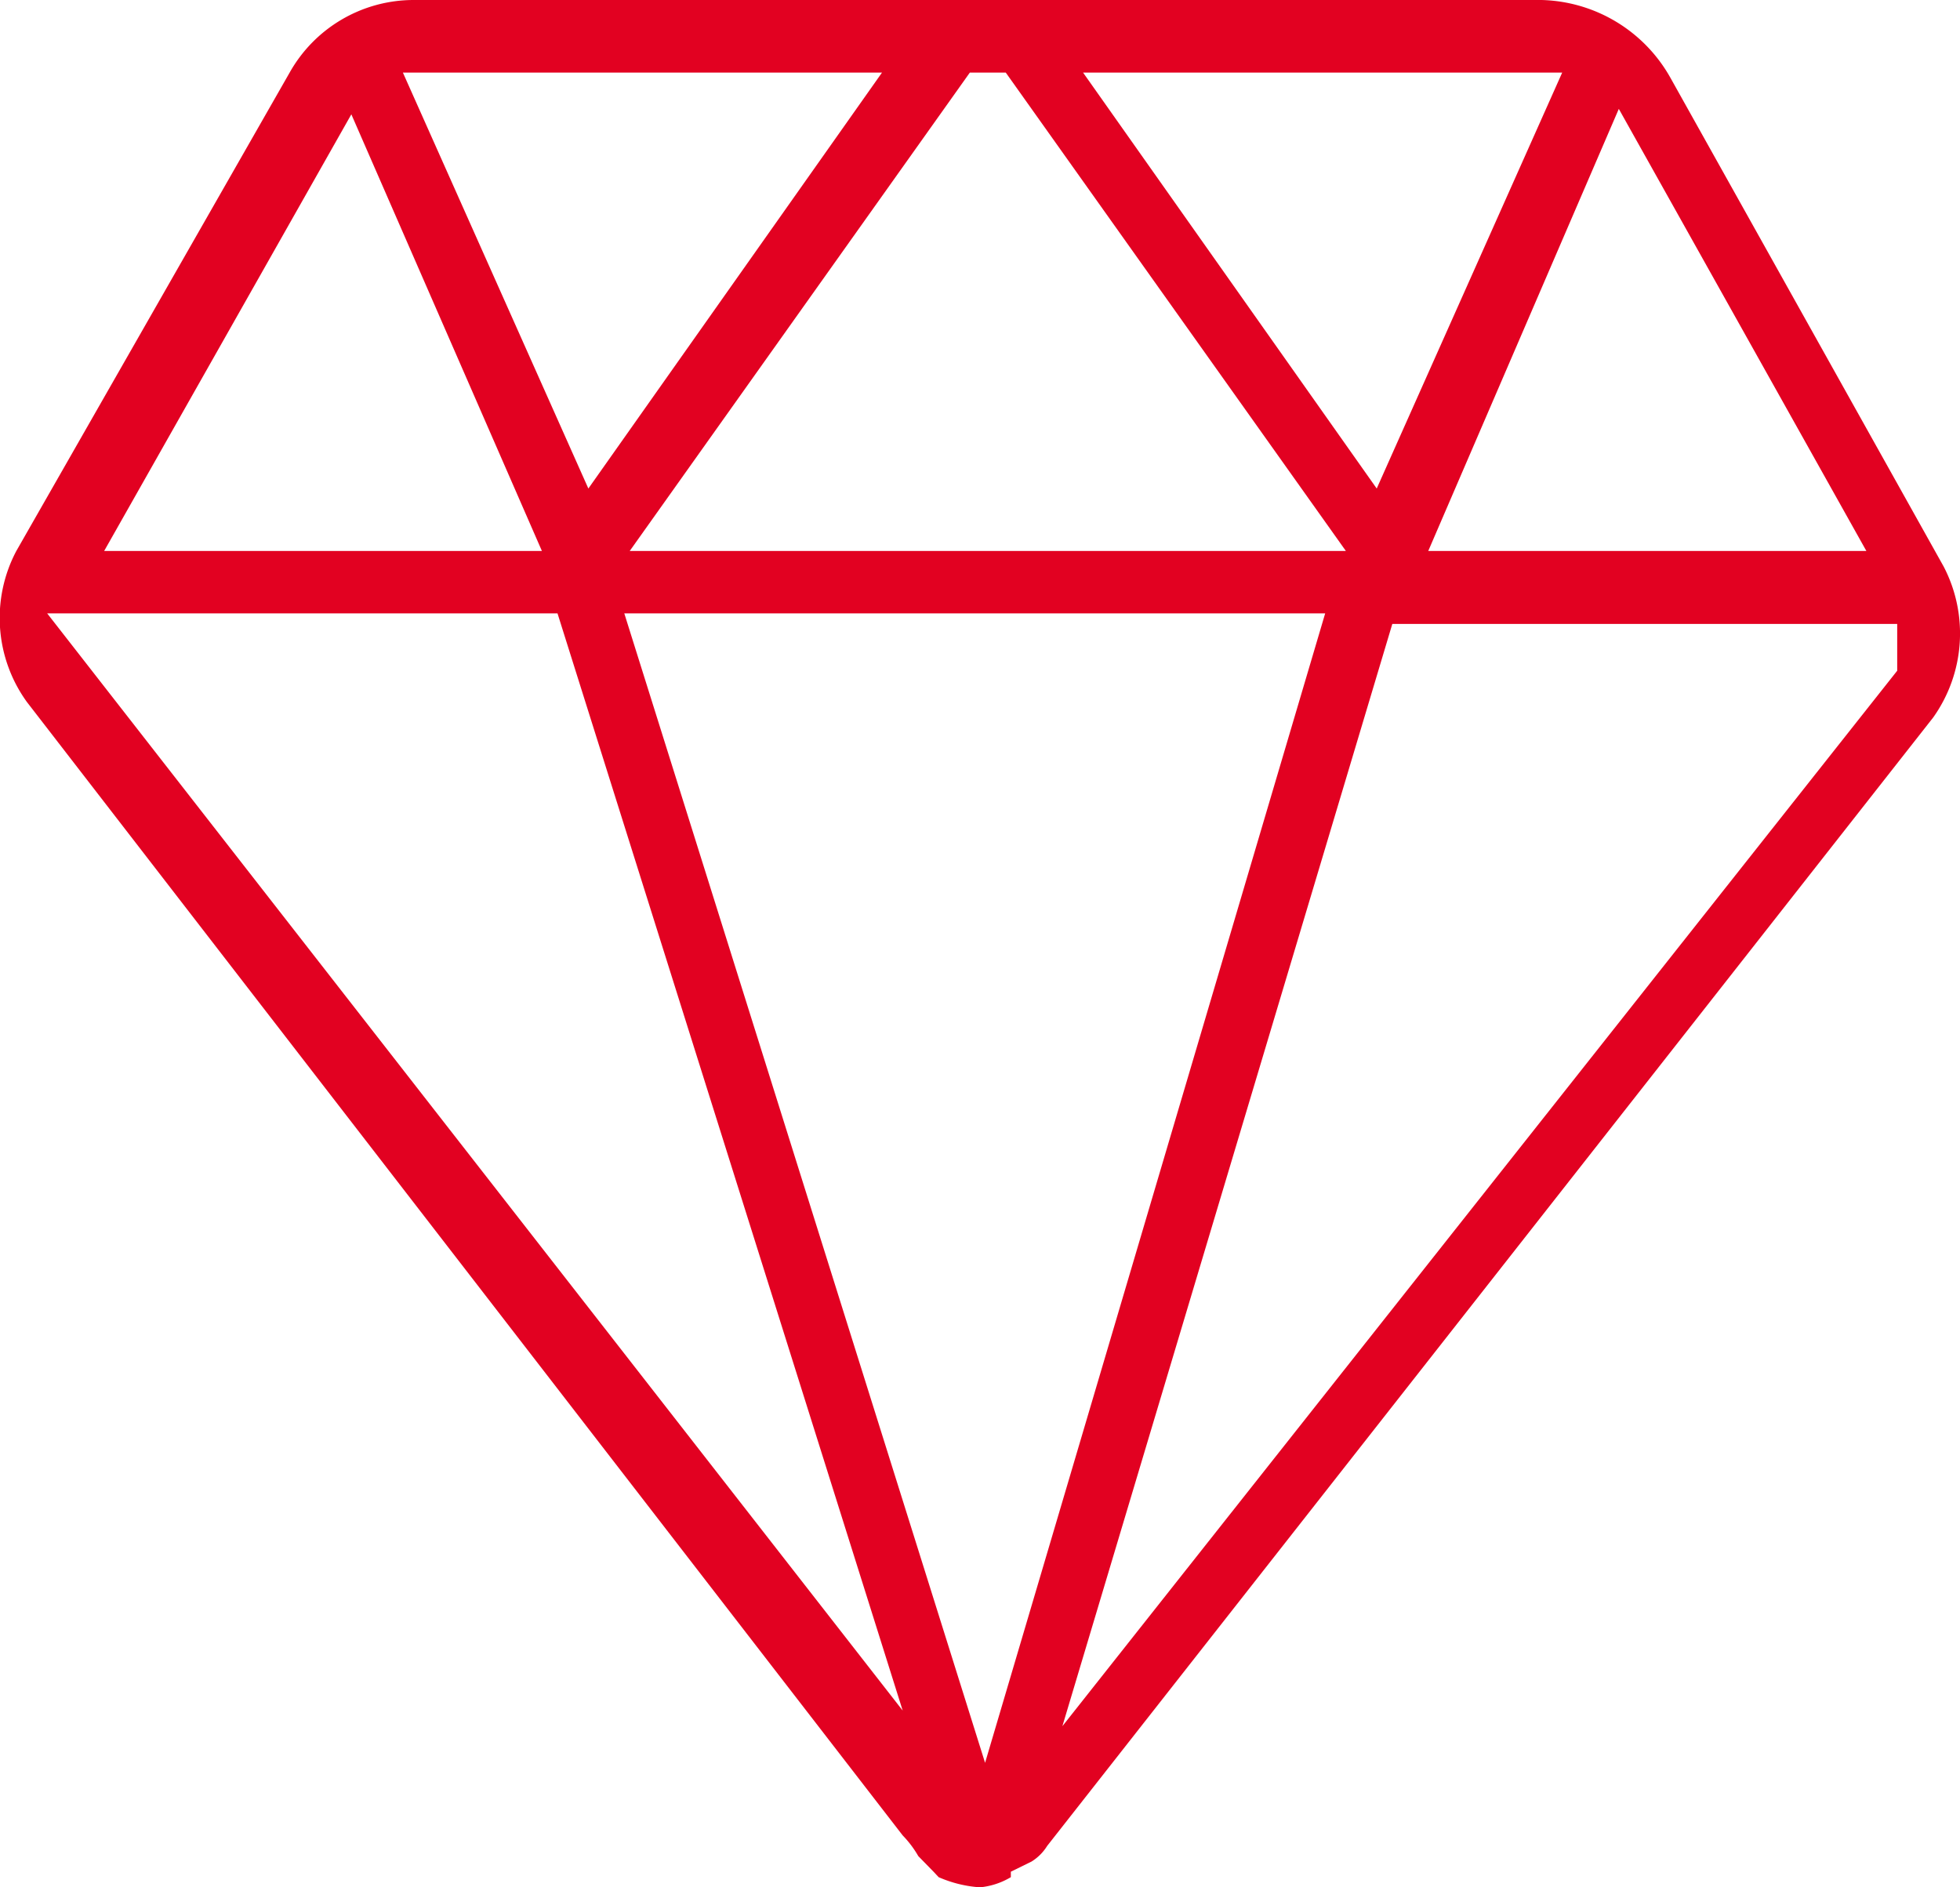 <svg xmlns="http://www.w3.org/2000/svg" width="54" height="52" viewBox="0 0 54 52">
  <defs>
    <style>
      .cls-1 {
        fill: #e20121;
        fill-rule: evenodd;
      }
    </style>
  </defs>
  <path id="yanfazhonimgfz3" class="cls-1" d="M1327.3,2143.14l0.42,0.43,0.14,0.15a3.4,3.4,0,0,0,1.14.28,2.03,2.03,0,0,0,.85-0.28v-0.15l0.57-.28a1.336,1.336,0,0,0,.43-0.43l24.41-31.09a3.993,3.993,0,0,0,.29-4.16l-7.53-13.47a4.189,4.189,0,0,0-3.55-2.14h-31.09a3.919,3.919,0,0,0-3.4,2l-7.53,13.18a3.95,3.95,0,0,0,.29,4.16l24.13,31.23A2.875,2.875,0,0,1,1327.3,2143.14Zm1.84-2.57-9.94-31.67h19.31l-9.37,31.67h0Zm25.13-30.09-23,29.08,9.09-30.37h13.91v1.29Zm-0.85-3.3h-12.07l5.25-12.18Zm-8.38-13.18-5.11,11.46-8.09-11.46h13.2Zm-15.33,0,9.37,13.18h-19.73l9.37-13.18h0.99Zm-3.41,0-8.09,11.46L1313.1,2094h13.2Zm-14.62,1.15,5.25,12.03h-12.06Zm-8.38,13.75h14.06l9.51,30.23Z" transform="translate(-1302 -2092)"/>
</svg>
